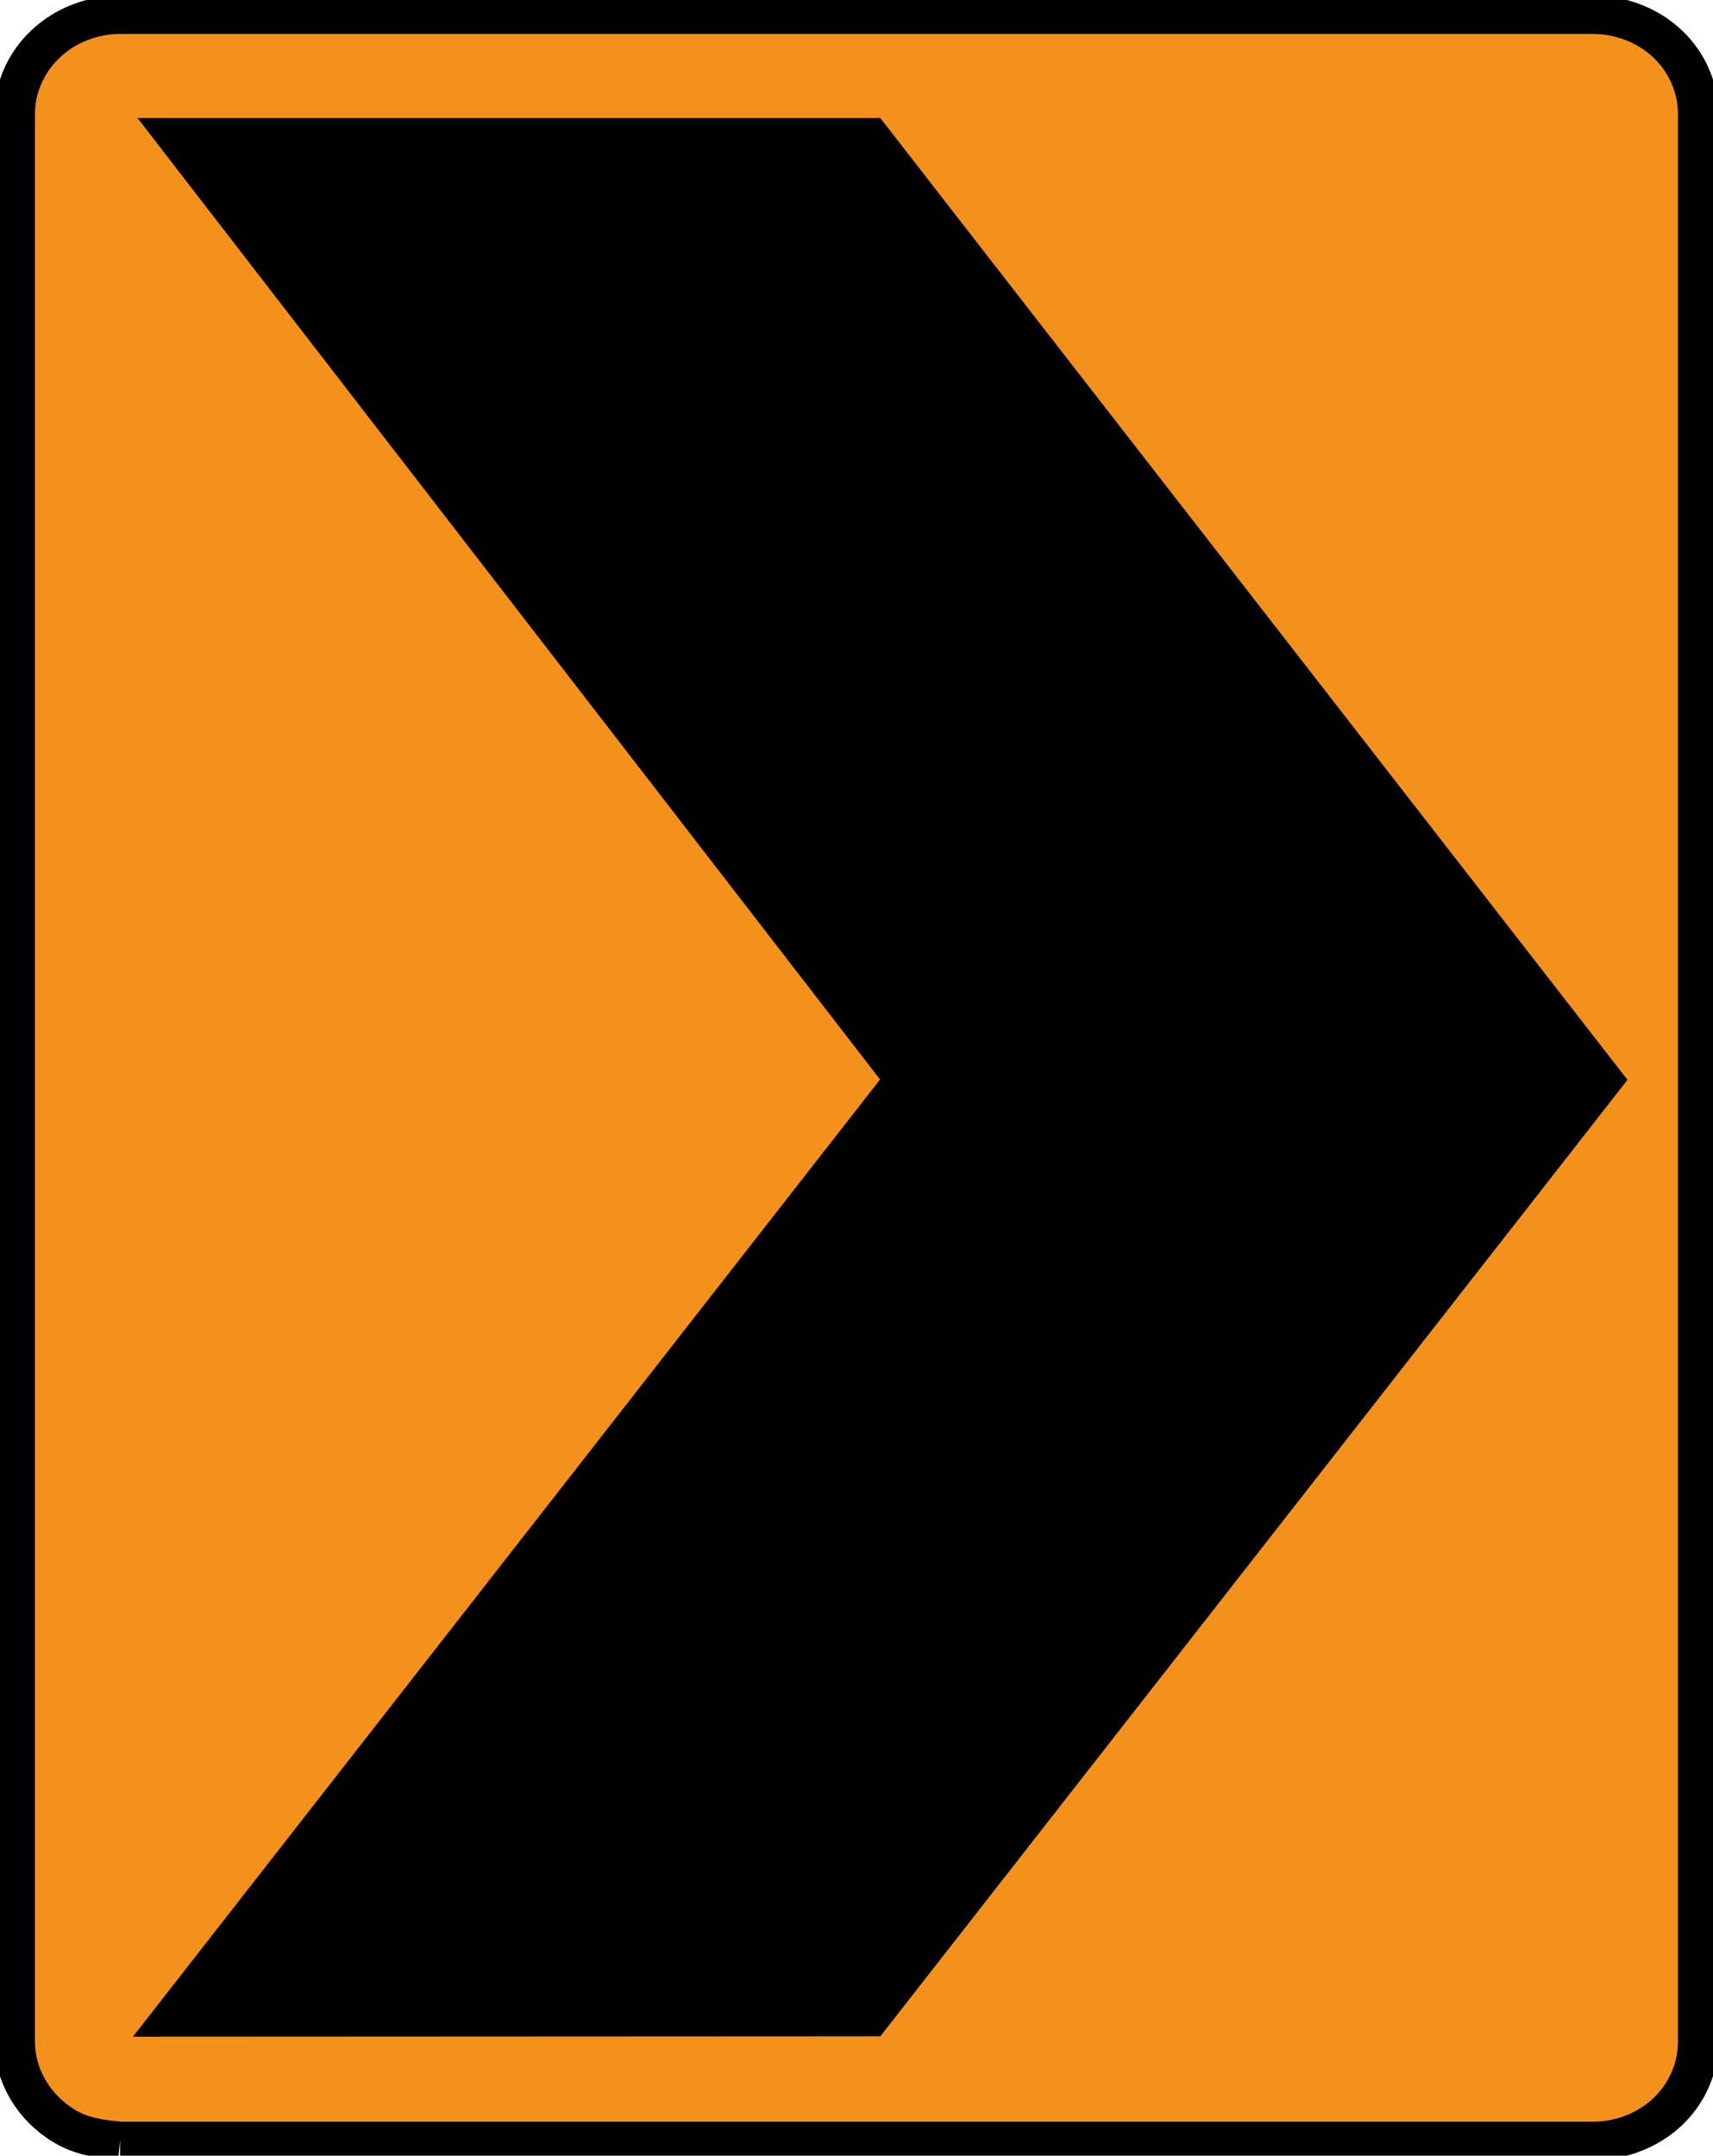 <?xml version="1.0" encoding="UTF-8" standalone="no"?> <!DOCTYPE svg PUBLIC "-//W3C//DTD SVG 1.1//EN" "http://www.w3.org/Graphics/SVG/1.1/DTD/svg11.dtd"> <svg width="100%" height="100%" viewBox="0 0 116 146" version="1.1" xmlns="http://www.w3.org/2000/svg" xmlns:xlink="http://www.w3.org/1999/xlink" xml:space="preserve" xmlns:serif="http://www.serif.com/" style="fill-rule:evenodd;clip-rule:evenodd;stroke-miterlimit:1;">     <g transform="matrix(1.015,0,0,0.962,0.284,0.317)">         <path d="M7.734,150.395L105.998,150.395C107.85,150.395 109.663,149.655 110.969,148.355C112.269,147.063 113.016,145.267 113.016,143.44L113.016,7.668C113.016,5.841 112.269,4.049 110.969,2.75C109.663,1.454 107.85,0.71 105.998,0.71L7.734,0.71C5.889,0.71 4.076,1.454 2.776,2.75C1.462,4.049 0.705,5.841 0.705,7.668L0.705,143.44C0.705,145.82 1.99,148.079 4.019,149.358C5.174,150.091 6.395,150.257 7.734,150.395" style="fill:rgb(244,145,29);stroke:black;stroke-width:2.7px;"/>     </g>     <g id="path3609" transform="matrix(0.972,0,0,0.983,4.33,-1.746)">         <path d="M56.875,9.91L108.93,76.176L56.875,142.077L4.805,142.102L56.857,76.151L5.127,9.91L56.875,9.91Z"/>     </g> </svg> 